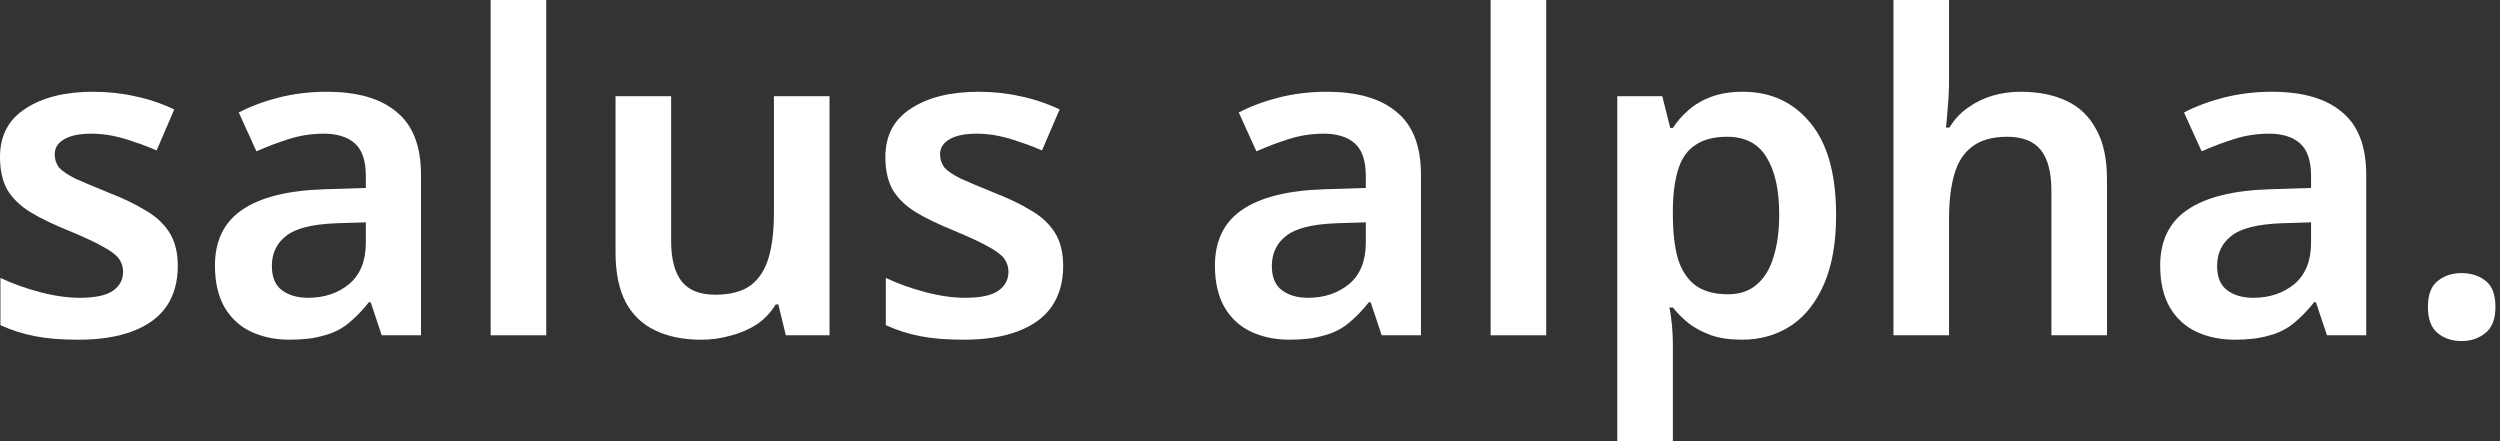 <svg width="255" height="45" viewBox="0 0 255 45" fill="none" xmlns="http://www.w3.org/2000/svg">
<rect x="0" y="0" width="255" height="45" fill="#333333" stroke="none"/>
<path d="M18.135 27.135C18.135 28.755 17.745 30.135 16.965 31.275C16.185 32.385 15.03 33.225 13.5 33.795C12 34.365 10.155 34.65 7.965 34.65C6.255 34.65 4.785 34.53 3.555 34.29C2.325 34.05 1.155 33.675 0.045 33.165V28.35C1.245 28.92 2.58 29.4 4.05 29.79C5.52 30.18 6.885 30.375 8.145 30.375C9.705 30.375 10.83 30.135 11.52 29.655C12.21 29.175 12.555 28.53 12.555 27.72C12.555 27.24 12.42 26.805 12.15 26.415C11.88 26.025 11.355 25.62 10.575 25.2C9.795 24.75 8.61 24.195 7.02 23.535C5.46 22.905 4.155 22.275 3.105 21.645C2.085 21.015 1.305 20.265 0.765 19.395C0.255 18.495 0 17.37 0 16.02C0 13.83 0.87 12.18 2.61 11.07C4.35 9.93 6.645 9.36 9.495 9.36C10.995 9.36 12.405 9.51 13.725 9.81C15.075 10.08 16.425 10.53 17.775 11.16L15.975 15.345C15.225 15.015 14.475 14.73 13.725 14.49C13.005 14.22 12.27 14.01 11.52 13.86C10.8 13.71 10.065 13.635 9.315 13.635C8.085 13.635 7.155 13.83 6.525 14.22C5.895 14.58 5.58 15.09 5.58 15.75C5.58 16.26 5.73 16.71 6.03 17.1C6.36 17.46 6.915 17.835 7.695 18.225C8.505 18.585 9.645 19.065 11.115 19.665C12.585 20.235 13.83 20.835 14.85 21.465C15.9 22.065 16.71 22.815 17.28 23.715C17.85 24.615 18.135 25.755 18.135 27.135Z" fill="white"/>
<path d="M33.31 9.36C36.461 9.36 38.846 10.05 40.465 11.43C42.115 12.78 42.941 14.91 42.941 17.82V34.2H38.935L37.81 30.825H37.63C36.941 31.695 36.221 32.43 35.471 33.03C34.751 33.6 33.91 34.005 32.95 34.245C32.02 34.515 30.881 34.65 29.53 34.65C28.09 34.65 26.785 34.38 25.616 33.84C24.476 33.3 23.576 32.475 22.916 31.365C22.256 30.225 21.925 28.8 21.925 27.09C21.925 24.57 22.84 22.68 24.671 21.42C26.53 20.13 29.335 19.425 33.086 19.305L37.316 19.17V17.955C37.316 16.395 36.941 15.285 36.191 14.625C35.441 13.965 34.391 13.635 33.041 13.635C31.811 13.635 30.625 13.815 29.485 14.175C28.346 14.535 27.235 14.955 26.155 15.435L24.355 11.475C25.555 10.845 26.921 10.335 28.451 9.945C30.011 9.555 31.631 9.36 33.31 9.36ZM34.346 22.77C31.855 22.86 30.131 23.295 29.171 24.075C28.21 24.825 27.73 25.845 27.73 27.135C27.73 28.275 28.076 29.1 28.765 29.61C29.456 30.12 30.34 30.375 31.421 30.375C33.071 30.375 34.465 29.91 35.605 28.98C36.745 28.02 37.316 26.61 37.316 24.75V22.68L34.346 22.77Z" fill="white"/>
<path d="M55.716 34.2H50.046V0H55.716V34.2Z" fill="white"/>
<path d="M84.611 9.81V34.2H80.156L79.391 31.05H79.121C78.611 31.89 77.951 32.58 77.141 33.12C76.331 33.63 75.445 34.005 74.486 34.245C73.526 34.515 72.535 34.65 71.516 34.65C69.716 34.65 68.156 34.335 66.835 33.705C65.516 33.075 64.51 32.115 63.821 30.825C63.13 29.505 62.785 27.81 62.785 25.74V9.81H68.456V24.615C68.456 26.415 68.816 27.78 69.536 28.71C70.255 29.61 71.395 30.06 72.956 30.06C74.486 30.06 75.686 29.745 76.555 29.115C77.426 28.455 78.041 27.51 78.401 26.28C78.761 25.05 78.941 23.535 78.941 21.735V9.81H84.611Z" fill="white"/>
<path d="M108.443 27.135C108.443 28.755 108.053 30.135 107.273 31.275C106.493 32.385 105.338 33.225 103.808 33.795C102.308 34.365 100.463 34.65 98.273 34.65C96.563 34.65 95.093 34.53 93.863 34.29C92.633 34.05 91.463 33.675 90.353 33.165V28.35C91.553 28.92 92.888 29.4 94.358 29.79C95.828 30.18 97.193 30.375 98.453 30.375C100.013 30.375 101.138 30.135 101.828 29.655C102.518 29.175 102.863 28.53 102.863 27.72C102.863 27.24 102.728 26.805 102.458 26.415C102.188 26.025 101.663 25.62 100.883 25.2C100.103 24.75 98.918 24.195 97.328 23.535C95.768 22.905 94.463 22.275 93.413 21.645C92.393 21.015 91.613 20.265 91.073 19.395C90.563 18.495 90.308 17.37 90.308 16.02C90.308 13.83 91.178 12.18 92.918 11.07C94.658 9.93 96.953 9.36 99.803 9.36C101.303 9.36 102.713 9.51 104.033 9.81C105.383 10.08 106.733 10.53 108.083 11.16L106.283 15.345C105.533 15.015 104.783 14.73 104.033 14.49C103.313 14.22 102.578 14.01 101.828 13.86C101.108 13.71 100.373 13.635 99.623 13.635C98.393 13.635 97.463 13.83 96.833 14.22C96.203 14.58 95.888 15.09 95.888 15.75C95.888 16.26 96.038 16.71 96.338 17.1C96.668 17.46 97.223 17.835 98.003 18.225C98.813 18.585 99.953 19.065 101.423 19.665C102.893 20.235 104.138 20.835 105.158 21.465C106.208 22.065 107.018 22.815 107.588 23.715C108.158 24.615 108.443 25.755 108.443 27.135Z" fill="white"/>
<path d="M135.308 9.36C138.458 9.36 140.843 10.05 142.463 11.43C144.113 12.78 144.938 14.91 144.938 17.82V34.2H140.933L139.808 30.825H139.628C138.938 31.695 138.218 32.43 137.468 33.03C136.748 33.6 135.908 34.005 134.948 34.245C134.018 34.515 132.878 34.65 131.528 34.65C130.088 34.65 128.783 34.38 127.613 33.84C126.473 33.3 125.573 32.475 124.913 31.365C124.253 30.225 123.923 28.8 123.923 27.09C123.923 24.57 124.838 22.68 126.668 21.42C128.528 20.13 131.333 19.425 135.083 19.305L139.313 19.17V17.955C139.313 16.395 138.938 15.285 138.188 14.625C137.438 13.965 136.388 13.635 135.038 13.635C133.808 13.635 132.623 13.815 131.483 14.175C130.343 14.535 129.233 14.955 128.153 15.435L126.353 11.475C127.553 10.845 128.918 10.335 130.448 9.945C132.008 9.555 133.628 9.36 135.308 9.36ZM136.343 22.77C133.853 22.86 132.128 23.295 131.168 24.075C130.208 24.825 129.728 25.845 129.728 27.135C129.728 28.275 130.073 29.1 130.763 29.61C131.453 30.12 132.338 30.375 133.418 30.375C135.068 30.375 136.463 29.91 137.603 28.98C138.743 28.02 139.313 26.61 139.313 24.75V22.68L136.343 22.77Z" fill="white"/>
<path d="M157.713 34.2H152.043V0H157.713V34.2Z" fill="white"/>
<path d="M177.788 9.36C180.638 9.36 182.933 10.425 184.673 12.555C186.413 14.655 187.283 17.79 187.283 21.96C187.283 24.72 186.878 27.045 186.068 28.935C185.258 30.825 184.133 32.25 182.693 33.21C181.253 34.17 179.573 34.65 177.653 34.65C176.483 34.65 175.448 34.5 174.548 34.2C173.648 33.87 172.883 33.465 172.253 32.985C171.623 32.475 171.083 31.935 170.633 31.365H170.273C170.393 31.905 170.483 32.52 170.543 33.21C170.603 33.87 170.633 34.5 170.633 35.1V45H164.963V9.81H169.553L170.363 13.05H170.633C171.083 12.36 171.623 11.745 172.253 11.205C172.913 10.635 173.693 10.185 174.593 9.855C175.523 9.525 176.588 9.36 177.788 9.36ZM176.168 13.95C174.848 13.95 173.783 14.22 172.973 14.76C172.163 15.27 171.578 16.065 171.218 17.145C170.858 18.225 170.663 19.575 170.633 21.195V21.915C170.633 23.655 170.798 25.125 171.128 26.325C171.488 27.525 172.073 28.44 172.883 29.07C173.723 29.7 174.848 30.015 176.258 30.015C177.458 30.015 178.433 29.685 179.183 29.025C179.963 28.365 180.533 27.435 180.893 26.235C181.283 25.005 181.478 23.55 181.478 21.87C181.478 19.35 181.043 17.4 180.173 16.02C179.333 14.64 177.998 13.95 176.168 13.95Z" fill="white"/>
<path d="M198.802 8.145C198.802 9.105 198.757 10.05 198.667 10.98C198.607 11.88 198.547 12.555 198.487 13.005H198.847C199.357 12.165 199.987 11.49 200.737 10.98C201.487 10.44 202.312 10.035 203.212 9.765C204.142 9.495 205.102 9.36 206.092 9.36C207.922 9.36 209.497 9.675 210.817 10.305C212.137 10.935 213.142 11.91 213.832 13.23C214.552 14.52 214.912 16.215 214.912 18.315V34.2H209.242V19.44C209.242 17.58 208.882 16.2 208.162 15.3C207.442 14.4 206.302 13.95 204.742 13.95C203.242 13.95 202.057 14.28 201.187 14.94C200.317 15.57 199.702 16.515 199.342 17.775C198.982 19.005 198.802 20.52 198.802 22.32V34.2H193.132V0H198.802V8.145Z" fill="white"/>
<path d="M231.724 9.36C234.874 9.36 237.259 10.05 238.879 11.43C240.529 12.78 241.354 14.91 241.354 17.82V34.2H237.349L236.224 30.825H236.044C235.354 31.695 234.634 32.43 233.884 33.03C233.164 33.6 232.324 34.005 231.364 34.245C230.434 34.515 229.294 34.65 227.944 34.65C226.504 34.65 225.199 34.38 224.029 33.84C222.889 33.3 221.989 32.475 221.329 31.365C220.669 30.225 220.339 28.8 220.339 27.09C220.339 24.57 221.254 22.68 223.084 21.42C224.944 20.13 227.749 19.425 231.499 19.305L235.729 19.17V17.955C235.729 16.395 235.354 15.285 234.604 14.625C233.854 13.965 232.804 13.635 231.454 13.635C230.224 13.635 229.039 13.815 227.899 14.175C226.759 14.535 225.649 14.955 224.569 15.435L222.769 11.475C223.969 10.845 225.334 10.335 226.864 9.945C228.424 9.555 230.044 9.36 231.724 9.36ZM232.759 22.77C230.269 22.86 228.544 23.295 227.584 24.075C226.624 24.825 226.144 25.845 226.144 27.135C226.144 28.275 226.489 29.1 227.179 29.61C227.869 30.12 228.754 30.375 229.834 30.375C231.484 30.375 232.879 29.91 234.019 28.98C235.159 28.02 235.729 26.61 235.729 24.75V22.68L232.759 22.77Z" fill="white"/>
<path d="M247.649 31.32C247.649 30.06 247.979 29.175 248.639 28.665C249.299 28.125 250.109 27.855 251.069 27.855C252.029 27.855 252.839 28.11 253.499 28.62C254.189 29.13 254.534 30.03 254.534 31.32C254.534 32.55 254.189 33.435 253.499 33.975C252.839 34.515 252.029 34.785 251.069 34.785C250.109 34.785 249.299 34.515 248.639 33.975C247.979 33.435 247.649 32.55 247.649 31.32Z" fill="white"/>
</svg>
